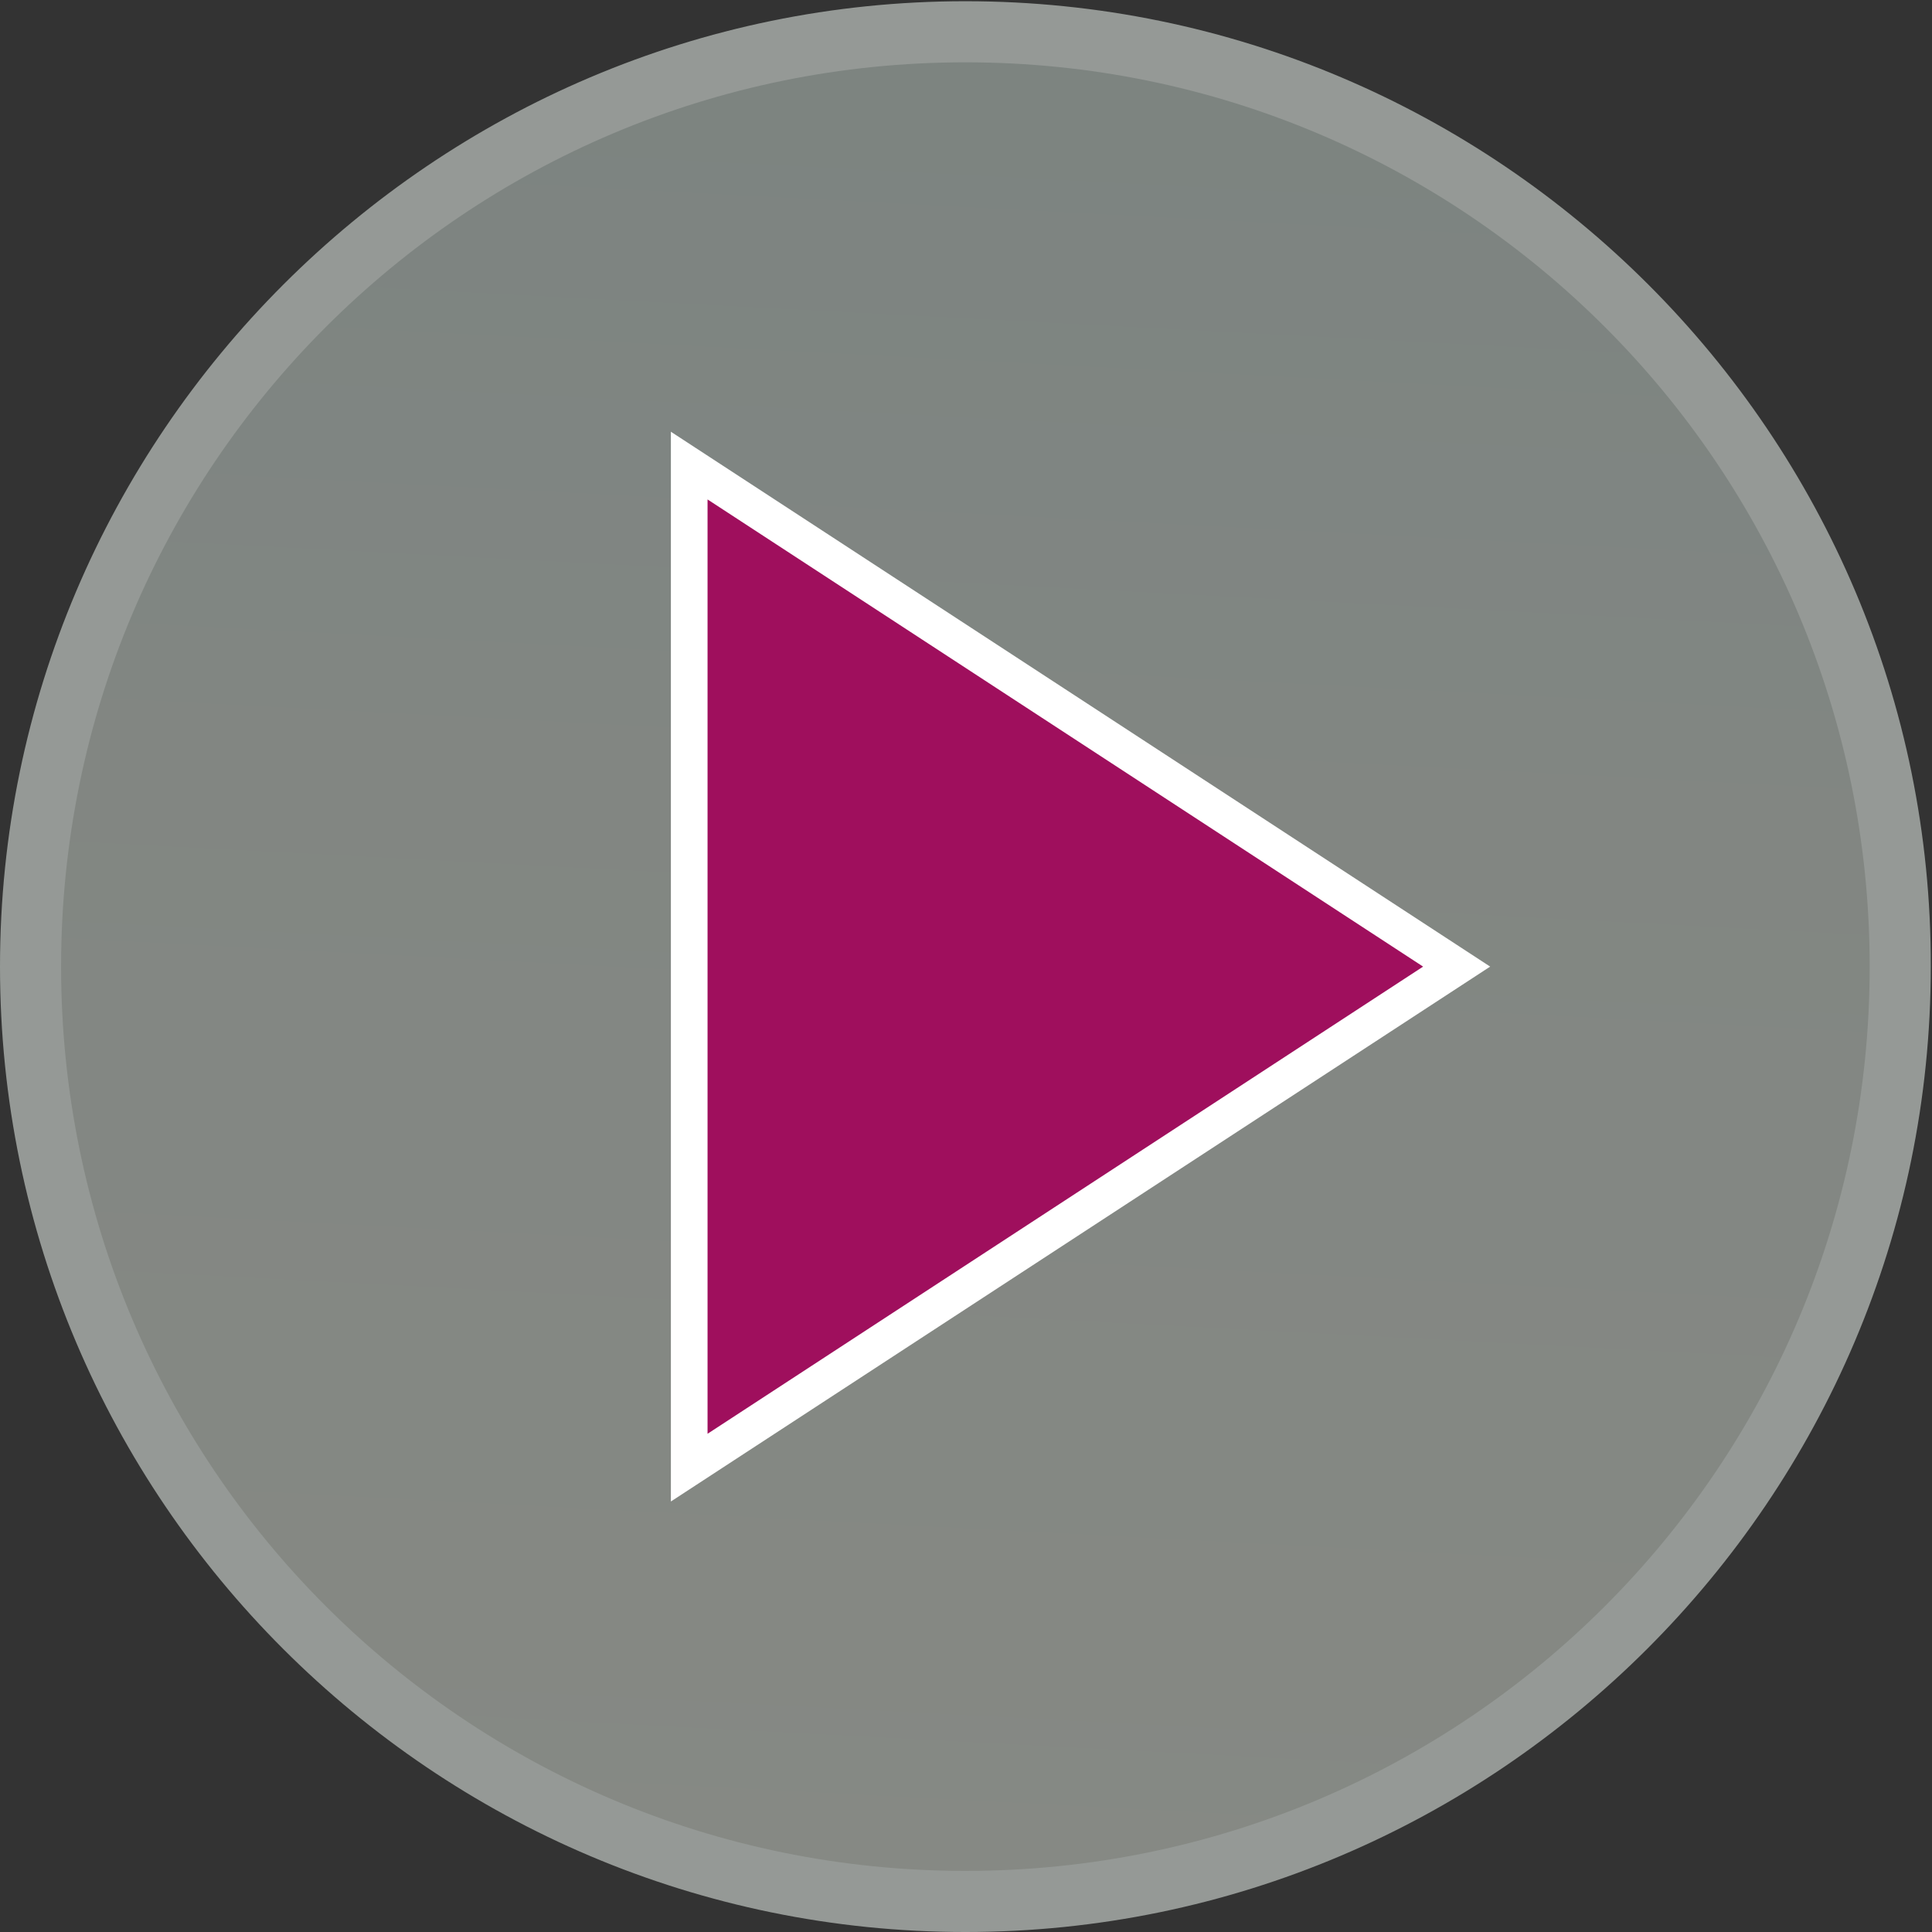 <?xml version="1.0" encoding="utf-8"?>
<!-- Generator: Adobe Illustrator 20.1.0, SVG Export Plug-In . SVG Version: 6.00 Build 0)  -->
<svg version="1.1" id="Capa_1" xmlns="http://www.w3.org/2000/svg" xmlns:xlink="http://www.w3.org/1999/xlink" x="0px" y="0px"
	 viewBox="0 0 158.1 158.1" style="enable-background:new 0 0 158.1 158.1;" xml:space="preserve">
<rect x="0" y="0" width="158.1" height="158.1" fill="#333333" stroke="none"/>
<style type="text/css">
	.st0{opacity:0.51;}
	.st1{fill:url(#SVGID_1_);}
	.st2{fill:#F3FCF5;}
	.st3{fill:#9F0F5D;stroke:#FFFFFF;stroke-width:3;stroke-miterlimit:10;}
</style>
<g>
	<g class="st0">
		
			<linearGradient id="SVGID_1_" gradientUnits="userSpaceOnUse" x1="64.081" y1="-207.31" x2="106.192" y2="600.237" gradientTransform="matrix(1 0 0 -1 0 157.89)">
			<stop  offset="5.858603e-02" style="stop-color:#DCDFD3"/>
			<stop  offset="0.222" style="stop-color:#D8DDD2"/>
			<stop  offset="0.373" style="stop-color:#CDD6CE"/>
			<stop  offset="0.52" style="stop-color:#BACBC8"/>
			<stop  offset="0.663" style="stop-color:#A0BBBF"/>
			<stop  offset="0.804" style="stop-color:#7EA7B4"/>
			<stop  offset="0.942" style="stop-color:#558EA7"/>
			<stop  offset="0.984" style="stop-color:#4786A2"/>
		</linearGradient>
		<path class="st1" d="M79,155.7c-42.2,0-76.5-34.3-76.5-76.5S36.8,2.6,79,2.6s76.5,34.3,76.5,76.5S121.2,155.7,79,155.7z"/>
		<path class="st2" d="M79,5.1c40.9,0,74,33.1,74,74s-33.1,74-74,74S5,120,5,79.1S38.1,5.1,79,5.1 M79,0.1c-43.5,0-79,35.5-79,79
			c0,43.6,35.5,79,79,79s79-35.5,79-79C158.1,35.6,122.6,0.1,79,0.1L79,0.1z"/>
	</g>
	<g>
		<polygon class="st3" points="56.4,38.1 119.2,79.1 56.4,120.1 		"/>
	</g>
</g>
</svg>
